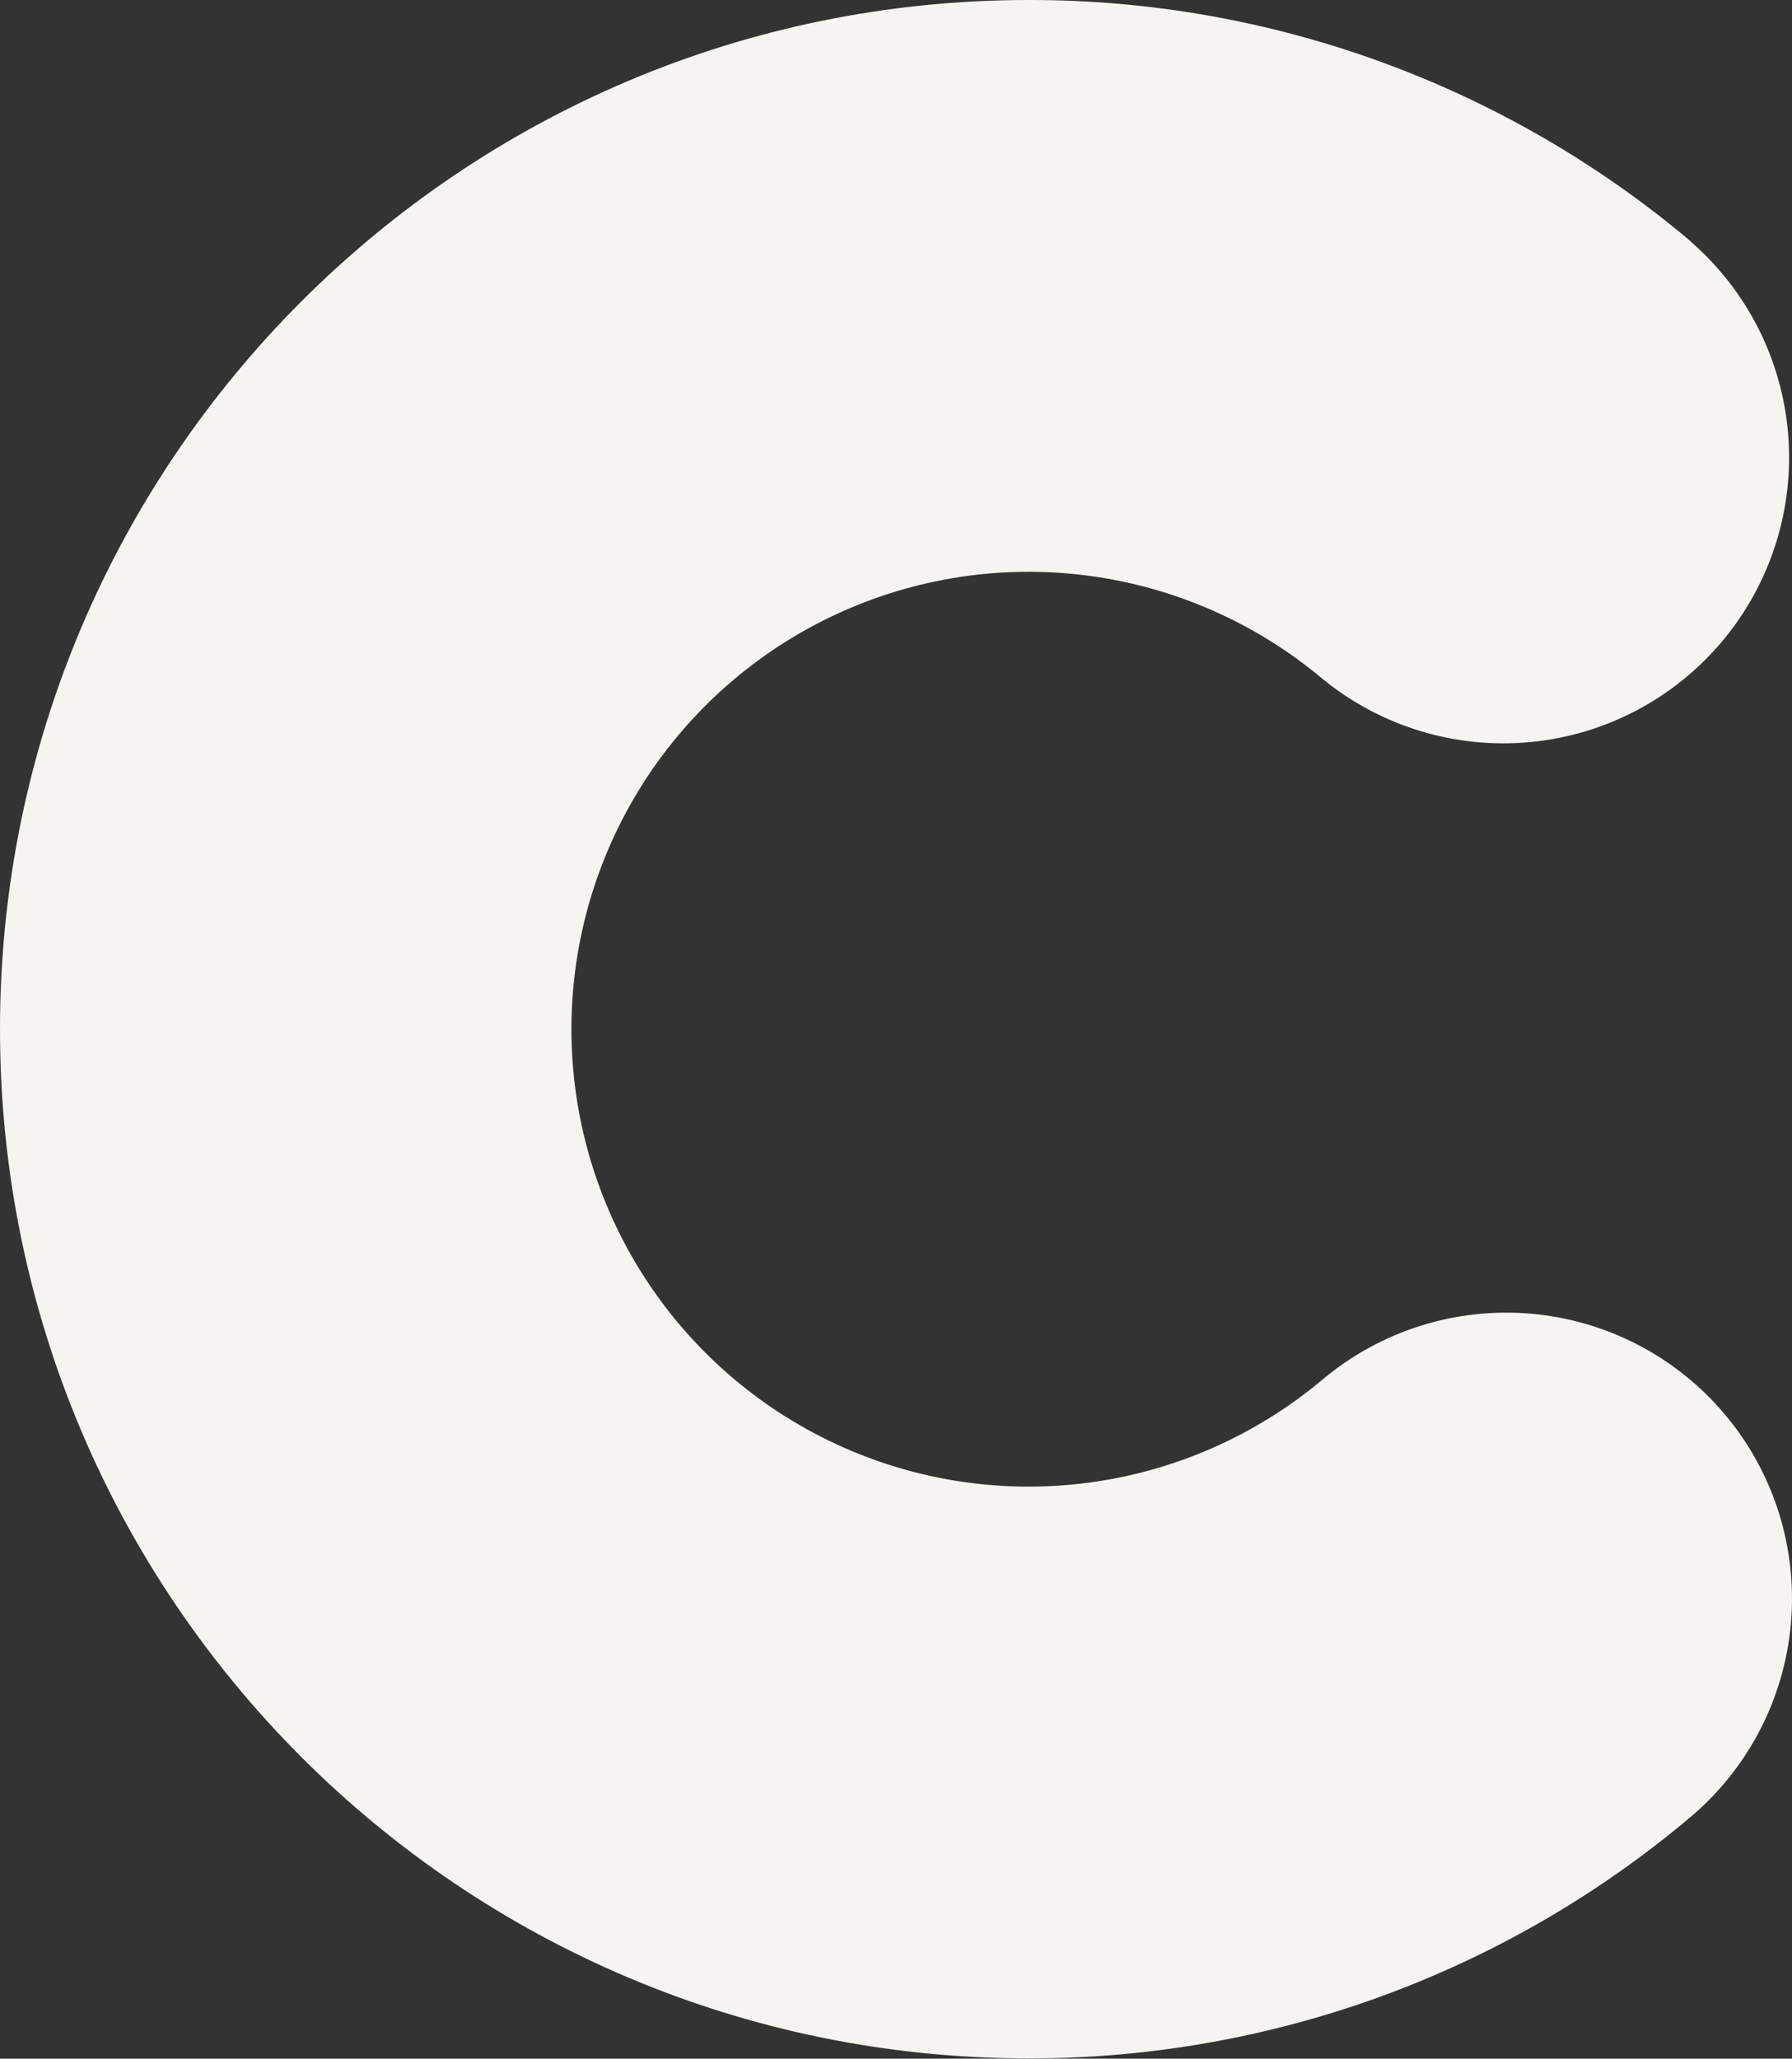 <?xml version="1.0" encoding="UTF-8"?> <svg xmlns="http://www.w3.org/2000/svg" width="560" height="643" viewBox="0 0 560 643" fill="none"><rect x="0" y="0" width="560" height="643" fill="#333333" stroke="none"/> <path d="M528.103 75.24C545.885 90.57 556.915 112.286 558.806 135.688C560.696 159.09 553.295 182.295 538.203 200.281C523.112 218.266 501.545 229.585 478.17 231.787C454.795 233.99 431.494 226.898 413.309 212.048V212.048C392.478 194.557 367.088 183.376 340.121 179.819C313.155 176.262 285.734 180.477 261.081 191.968C236.427 203.459 215.567 221.749 200.95 244.688C186.334 267.627 178.569 294.261 178.569 321.461C178.569 348.661 186.334 375.296 200.95 398.234C215.567 421.173 236.427 439.463 261.081 450.954C285.734 462.445 313.155 466.66 340.121 463.103C367.088 459.546 392.478 448.365 413.309 430.875V430.875C422.291 423.337 432.671 417.643 443.855 414.117C455.038 410.591 466.807 409.302 478.489 410.324C490.17 411.346 501.536 414.659 511.938 420.074C522.339 425.488 531.572 432.899 539.109 441.881C546.647 450.864 552.341 461.244 555.867 472.428C559.393 483.611 560.682 495.38 559.66 507.061C558.638 518.743 555.325 530.109 549.91 540.51C544.496 550.912 537.085 560.145 528.103 567.682V567.682C470.265 616.38 397.056 643.03 321.448 642.909C143.927 642.947 0 498.995 0 321.474C0 143.953 143.927 0 321.473 0C397.075 -0.12 470.28 26.515 528.128 75.19L528.103 75.24Z" fill="#F5F4F1"></path> </svg> 